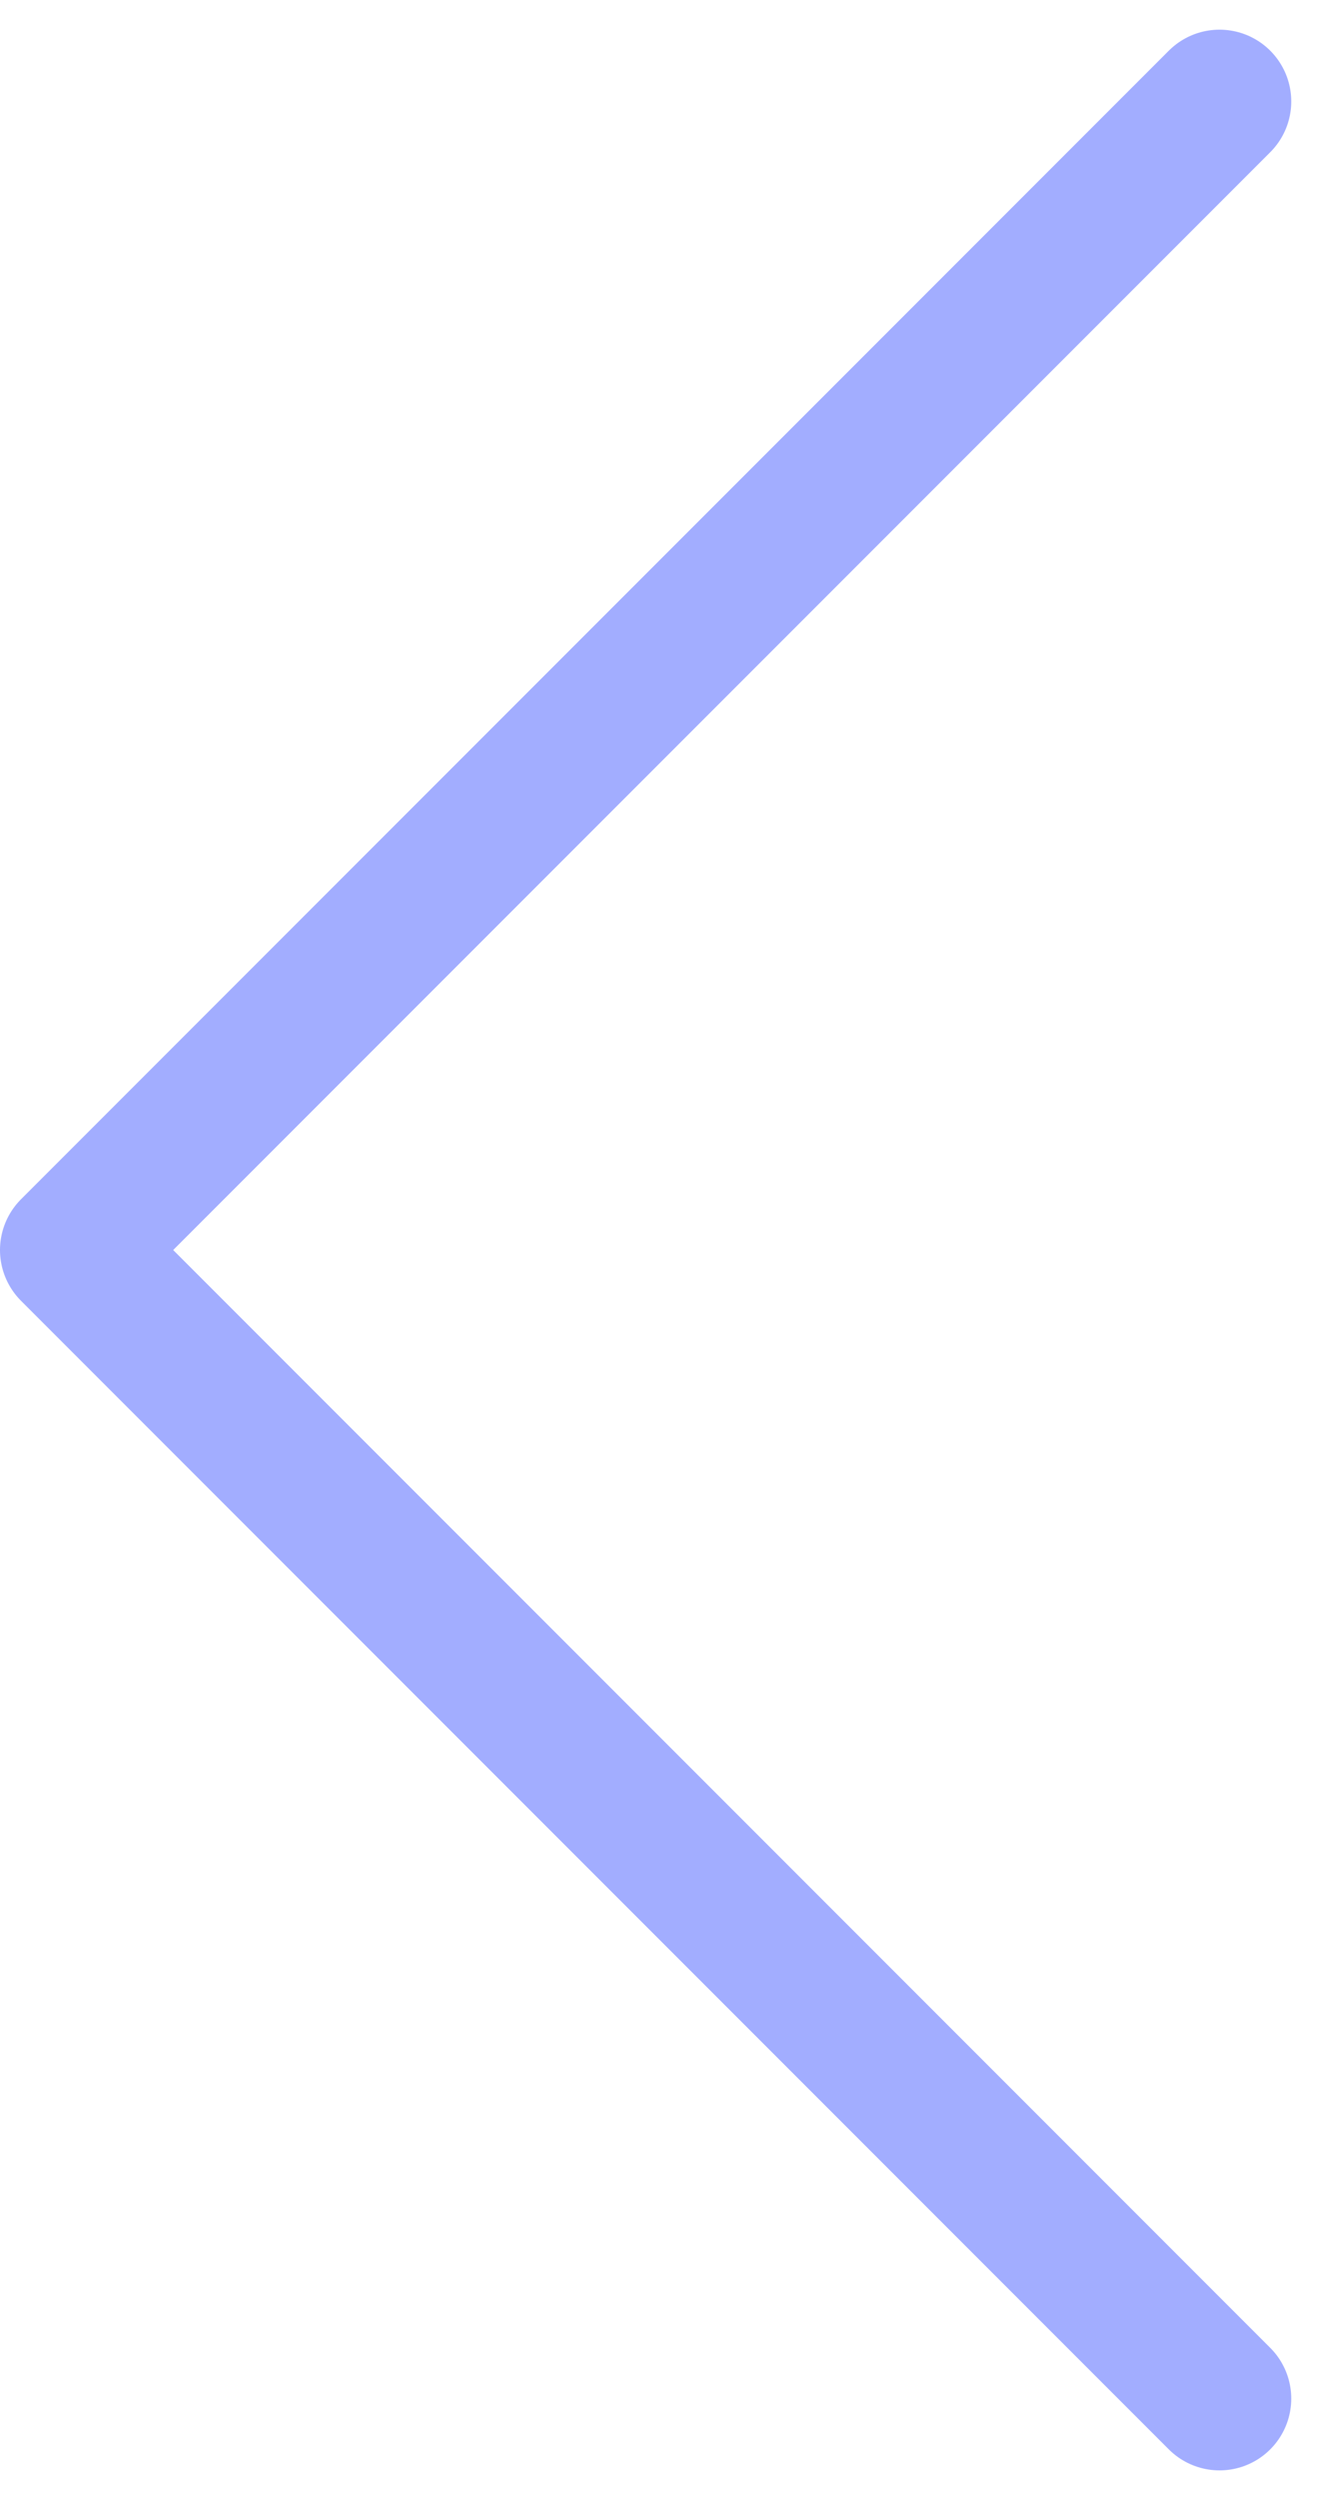 <?xml version="1.0" encoding="UTF-8"?>
<svg xmlns="http://www.w3.org/2000/svg" width="13.811" height="26.121" viewBox="0 0 13.811 26.121">
  <path id="Tracé_1285" data-name="Tracé 1285" d="M12.679.338l-12,12,12,12" transform="translate(0.071 0.722)" fill="none" stroke="#a2adff" stroke-linecap="round" stroke-linejoin="round" stroke-miterlimit="10" stroke-width="1.5"></path>
</svg>
